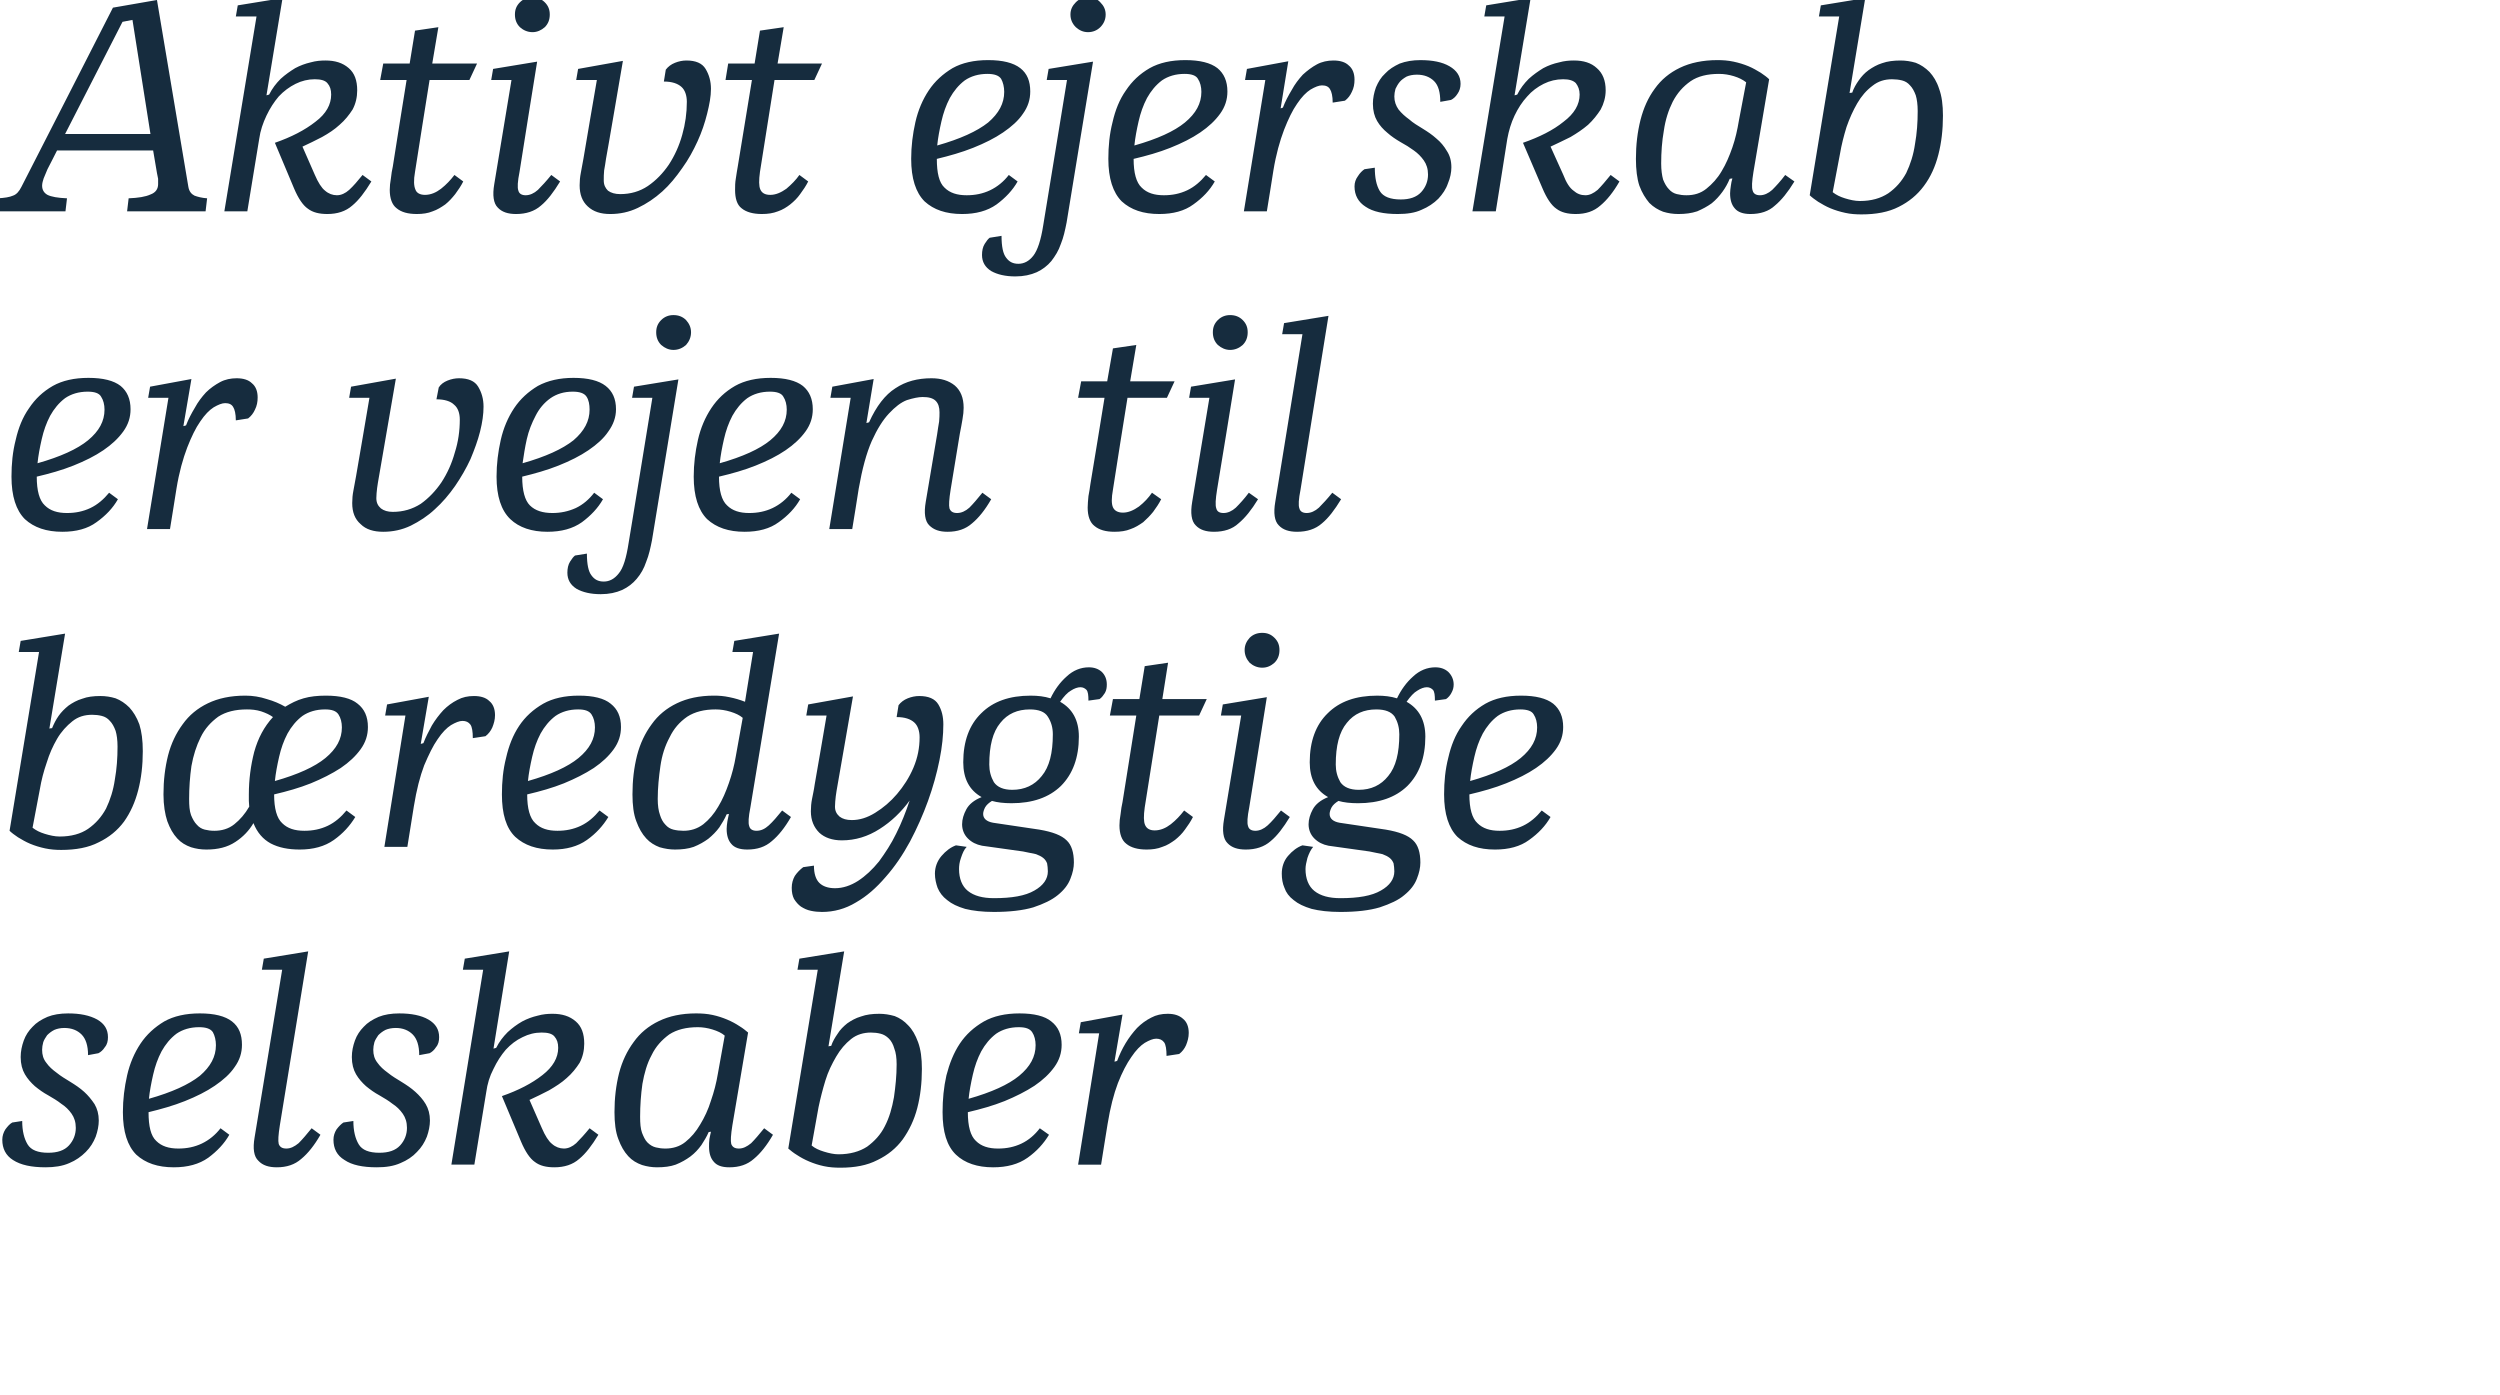 <svg height="364.3" viewBox="0 0 653 364.3" width="653" xmlns="http://www.w3.org/2000/svg"><g fill="#162c3e"><path d="m12.6 301.1c2.4 0 4.2-.6 5.4-1.9s1.8-2.9 1.8-4.6c0-1.5-.4-2.7-1.1-3.7s-1.6-1.9-2.7-2.6c-1-.8-2.2-1.5-3.4-2.2-1.3-.7-2.4-1.5-3.5-2.4-1-.9-1.9-1.9-2.6-3.1s-1.1-2.7-1.1-4.5c0-1.5.3-2.9.8-4.3s1.3-2.6 2.3-3.6c1-1.1 2.3-1.9 3.9-2.6 1.5-.6 3.3-.9 5.4-.9 3.1 0 5.6.5 7.6 1.6 1.9 1.1 2.8 2.6 2.8 4.6 0 1-.2 1.9-.8 2.6-.5.8-1.1 1.3-1.7 1.6 0 0-2.7.5-2.7.5 0-2.5-.6-4.3-1.7-5.4s-2.6-1.7-4.5-1.7c-1 0-1.9.2-2.6.5-.8.4-1.4.9-1.9 1.4-.4.6-.8 1.2-1 1.8-.2.7-.3 1.4-.3 2 0 1.3.3 2.4 1.1 3.4.7 1 1.6 1.8 2.7 2.6 1.1.9 2.3 1.6 3.6 2.4s2.5 1.6 3.6 2.6c1 .9 1.9 2 2.7 3.2.7 1.2 1.1 2.6 1.1 4.3 0 1.3-.3 2.8-.8 4.2-.6 1.5-1.4 2.8-2.6 4s-2.6 2.2-4.3 2.9c-1.8.8-3.9 1.1-6.2 1.1-3.7 0-6.5-.6-8.5-1.9-1.9-1.2-2.8-3-2.8-5.3 0-1 .3-1.9.8-2.7.6-.8 1.1-1.4 1.8-1.8 0 0 2.6-.4 2.6-.4 0 2.6.5 4.6 1.4 6.1s2.7 2.2 5.4 2.2zm39.6-36.4c3.8 0 6.6.7 8.4 2.1s2.6 3.4 2.6 6.1c0 2.1-.6 4-1.9 5.8-1.2 1.8-3 3.4-5.2 4.9s-4.8 2.8-7.8 4-6.2 2.1-9.5 2.9c0 3.7.6 6.2 2 7.5 1.4 1.4 3.3 2 5.8 2 2.2 0 4.2-.4 6.1-1.3s3.6-2.3 4.9-4c0 0 2.3 1.7 2.3 1.7-1.3 2.3-3.2 4.3-5.5 6-2.4 1.7-5.4 2.5-9 2.5-4.2 0-7.4-1.1-9.8-3.3-2.3-2.3-3.5-6-3.5-11.1 0-3.3.4-6.5 1.1-9.6s1.9-5.9 3.5-8.3 3.7-4.3 6.2-5.8c2.5-1.4 5.6-2.1 9.3-2.1zm-.2 3.6c-2.3 0-4.3.6-5.9 1.7-1.6 1.2-2.9 2.8-3.9 4.6-1 1.9-1.7 3.9-2.2 6.1s-.9 4.3-1.1 6.3c6-1.7 10.4-3.7 13.3-6 2.8-2.4 4.2-5 4.2-8 0-1.3-.3-2.5-.8-3.4-.6-.9-1.8-1.3-3.6-1.3zm21.1 25.6c-.4 2.5-.5 4.1-.3 4.9.3.8.9 1.2 2 1.2s2.1-.5 3.2-1.4c1-1 2.1-2.3 3.4-3.9 0 0 2.3 1.7 2.3 1.7-1.6 2.8-3.3 4.9-5 6.3-1.7 1.5-3.8 2.2-6.4 2.2-2.1 0-3.7-.5-4.8-1.7-1.2-1.1-1.5-3.2-1-6.1.04-.04 7.2-43.8 7.2-43.8h-5.3l.5-2.9 11.6-1.9s-7.4 45.4-7.4 45.4zm26 7.2c2.4 0 4.2-.6 5.4-1.9s1.8-2.9 1.8-4.6c0-1.5-.4-2.7-1.1-3.7s-1.6-1.9-2.7-2.6c-1-.8-2.2-1.5-3.4-2.2-1.3-.7-2.4-1.5-3.5-2.4-1-.9-1.9-1.9-2.6-3.1s-1.1-2.7-1.1-4.5c0-1.5.3-2.9.8-4.3s1.3-2.6 2.3-3.6c1-1.1 2.3-1.9 3.9-2.6 1.5-.6 3.3-.9 5.4-.9 3.1 0 5.7.5 7.6 1.6s2.8 2.6 2.8 4.6c0 1-.2 1.9-.8 2.6-.5.8-1.1 1.3-1.7 1.6 0 0-2.7.5-2.7.5 0-2.5-.6-4.3-1.7-5.4s-2.6-1.7-4.4-1.7c-1.1 0-2 .2-2.7.5-.8.4-1.4.9-1.9 1.4-.4.6-.8 1.2-1 1.8-.2.7-.3 1.4-.3 2 0 1.3.3 2.4 1.1 3.4.7 1 1.6 1.8 2.7 2.6 1.1.9 2.3 1.6 3.6 2.4s2.5 1.6 3.6 2.6c1 .9 2 2 2.7 3.2s1.1 2.6 1.1 4.3c0 1.3-.3 2.8-.8 4.2-.6 1.5-1.4 2.8-2.6 4-1.1 1.2-2.6 2.2-4.3 2.9-1.8.8-3.8 1.1-6.2 1.1-3.7 0-6.5-.6-8.4-1.9-2-1.2-2.9-3-2.9-5.3 0-1 .3-1.9.8-2.7.6-.8 1.2-1.4 1.8-1.8 0 0 2.6-.4 2.6-.4 0 2.6.5 4.6 1.4 6.1s2.7 2.2 5.4 2.2zm32-14.8c4.3-1.5 7.8-3.3 10.6-5.5 2.7-2.1 4.1-4.5 4.1-7.1 0-1.3-.3-2.2-1-3-.6-.7-1.7-1-3.3-1-1.8 0-3.4.4-5 1.2-1.7.8-3.1 1.9-4.4 3.3-1.2 1.4-2.3 3.1-3.2 5-1 1.9-1.6 3.9-1.9 6.1-.01-.03-3.1 18.9-3.1 18.9h-6l8.3-50.9h-5.3l.5-2.9 11.6-1.9-4.1 25.4s.66-.17.7-.2c.8-1.6 1.8-2.9 3-4.1 1.2-1.1 2.4-2 3.8-2.8 1.3-.7 2.7-1.2 4-1.5 1.4-.4 2.7-.5 3.9-.5 2.5 0 4.5.6 6.1 2 1.5 1.3 2.2 3.2 2.2 5.8 0 1.8-.4 3.5-1.2 5-.9 1.4-2 2.8-3.4 4-1.3 1.2-2.9 2.2-4.6 3.2-1.7.9-3.4 1.7-5.1 2.5 0 0 3.2 7.3 3.2 7.3.9 2.1 1.8 3.5 2.7 4.2.9.8 2 1.2 3.1 1.2s2.2-.5 3.2-1.4c1-1 2.2-2.3 3.5-3.9 0 0 2.3 1.7 2.3 1.7-1.7 2.8-3.3 4.9-5 6.3-1.7 1.5-3.9 2.2-6.5 2.2-2.1 0-3.8-.4-5.1-1.4-1.3-.9-2.5-2.7-3.6-5.3 0 0-5-11.9-5-11.9zm60.2 7.6c-.4 2.5-.5 4.1-.3 4.9.3.8.9 1.2 2 1.2s2.1-.5 3.2-1.4c1-1 2.1-2.3 3.4-3.9 0 0 2.3 1.7 2.3 1.7-1.6 2.8-3.3 4.9-5 6.3-1.7 1.5-3.8 2.2-6.4 2.2-2 0-3.3-.5-4.1-1.5-.8-.9-1.2-2.2-1.2-3.9 0-.6 0-1.3.1-2s.3-1.3.4-1.9c0 0-.6.1-.6.1-.5 1.2-1.2 2.3-1.9 3.4-.8 1.1-1.7 2.1-2.9 3-1.1.8-2.3 1.5-3.8 2.1-1.4.5-3 .7-4.9.7-1.3 0-2.6-.2-3.9-.6-1.4-.5-2.6-1.2-3.6-2.3-1.1-1.2-1.9-2.6-2.6-4.5-.7-1.8-1-4.2-1-7 0-3.7.4-7 1.2-10.2.8-3.1 2.1-5.8 3.8-8.1 1.7-2.4 3.9-4.2 6.6-5.5s5.9-2 9.7-2c1.5 0 2.9.1 4.3.4s2.6.7 3.8 1.2 2.3 1.1 3.2 1.7c1 .6 1.7 1.2 2.3 1.7 0 0-4.1 24.2-4.1 24.2zm-17.5 6.1c1.9 0 3.7-.5 5.2-1.7s2.8-2.7 3.9-4.6c1.1-1.8 2.1-3.9 2.8-6.2.8-2.3 1.4-4.6 1.8-7 0 0 1.8-10 1.8-10-.8-.7-1.9-1.2-3.2-1.6s-2.6-.6-3.8-.6c-3 0-5.5.6-7.5 1.9-1.9 1.4-3.5 3.1-4.6 5.4-1.2 2.2-1.9 4.7-2.4 7.5-.4 2.8-.6 5.7-.6 8.6 0 1.7.1 3.1.5 4.2.4 1 .8 1.9 1.4 2.5.7.7 1.4 1.1 2.2 1.3s1.6.3 2.5.3zm42.6-26.7s.65-.15.7-.1c.4-1.2 1-2.2 1.7-3.2.6-1 1.5-1.9 2.5-2.7 1-.7 2.2-1.4 3.6-1.8 1.4-.5 2.9-.7 4.8-.7 1.3 0 2.6.2 4 .6 1.3.5 2.5 1.3 3.5 2.4 1.1 1.1 1.9 2.5 2.6 4.4s1 4.2 1 7c0 3.7-.4 7.1-1.2 10.2s-2.1 5.8-3.8 8.2c-1.7 2.3-3.9 4.1-6.6 5.4-2.7 1.4-5.9 2-9.7 2-1.5 0-2.9-.1-4.3-.4s-2.6-.7-3.8-1.2-2.3-1.1-3.2-1.7c-1-.6-1.7-1.2-2.3-1.7.03-.04 7.7-46.7 7.7-46.7h-5.3l.5-2.9 11.7-1.9zm11.1-3.6c-1.9 0-3.7.5-5.2 1.7s-2.8 2.7-3.9 4.6-2.1 3.9-2.8 6.2-1.3 4.6-1.8 7c0 0-1.8 10-1.8 10 .8.7 1.9 1.2 3.2 1.6s2.6.7 3.8.7c3 0 5.5-.7 7.5-2 1.9-1.4 3.5-3.1 4.6-5.3 1.2-2.3 1.9-4.8 2.4-7.6.4-2.8.7-5.6.7-8.6 0-1.7-.2-3.1-.6-4.1-.3-1.1-.8-2-1.4-2.6-.7-.7-1.4-1.1-2.2-1.3s-1.6-.3-2.5-.3zm38.8-5c3.8 0 6.6.7 8.3 2.1 1.8 1.4 2.7 3.4 2.7 6.1 0 2.1-.6 4-1.9 5.8s-3 3.4-5.2 4.9c-2.3 1.5-4.9 2.8-7.8 4-3 1.2-6.2 2.1-9.6 2.9 0 3.7.7 6.2 2.1 7.5 1.4 1.4 3.3 2 5.8 2 2.2 0 4.2-.4 6.1-1.3s3.5-2.3 4.8-4c0 0 2.4 1.7 2.4 1.7-1.4 2.3-3.2 4.3-5.6 6s-5.4 2.5-9 2.5c-4.1 0-7.4-1.1-9.7-3.3-2.4-2.3-3.5-6-3.5-11.1 0-3.3.3-6.5 1-9.6.8-3.1 1.9-5.9 3.5-8.3s3.7-4.3 6.3-5.8c2.5-1.4 5.6-2.1 9.3-2.1zm-.2 3.6c-2.3 0-4.3.6-5.9 1.7-1.6 1.2-2.9 2.8-3.9 4.6-1 1.9-1.7 3.9-2.2 6.1s-.9 4.3-1.1 6.3c6-1.7 10.4-3.7 13.2-6 2.9-2.4 4.3-5 4.3-8 0-1.3-.3-2.5-.9-3.4s-1.7-1.3-3.5-1.3zm25.7 8.8c.6-1.6 1.3-3.1 2.2-4.6s1.9-2.8 3-4c1.1-1.1 2.3-2 3.7-2.7 1.3-.7 2.7-1 4.3-1 1.7 0 3 .4 4 1.3 1 .8 1.5 2.1 1.5 3.7 0 1.2-.3 2.2-.7 3.2-.4.9-1 1.7-1.8 2.3 0 0-3.3.5-3.3.5 0-1.7-.2-2.9-.6-3.5-.5-.7-1.2-1-2.1-1-.8 0-1.8.4-3 1.1-1.1.7-2.3 1.9-3.5 3.7-1.2 1.7-2.4 4-3.5 6.8-1.1 2.9-2 6.4-2.7 10.7 0-.03-1.7 10.6-1.7 10.6h-6l5.5-34.3h-5.3l.5-2.9 10.9-2-2.1 12.3s.69-.16.7-.2z"/><path d="m12.9 190.3s.71-.15.7-.1c.5-1.2 1-2.2 1.7-3.2s1.6-1.9 2.6-2.7c1-.7 2.2-1.4 3.6-1.8 1.3-.5 2.9-.7 4.7-.7 1.4 0 2.7.2 4 .6 1.3.5 2.5 1.3 3.6 2.4 1 1.1 1.9 2.5 2.6 4.4.6 1.9.9 4.2.9 7 0 3.7-.4 7.1-1.2 10.2s-2 5.8-3.7 8.2c-1.7 2.3-3.9 4.1-6.6 5.4-2.7 1.4-6 2-9.8 2-1.4 0-2.8-.1-4.2-.4s-2.7-.7-3.9-1.2-2.2-1.1-3.2-1.7c-.9-.6-1.7-1.2-2.2-1.7-.01-.04 7.7-46.7 7.7-46.7h-5.3l.5-2.9 11.6-1.9zm11.2-3.6c-2 0-3.7.5-5.2 1.7s-2.9 2.7-4 4.6-2 3.9-2.7 6.2c-.8 2.3-1.4 4.6-1.8 7 0 0-1.9 10-1.9 10 .9.7 1.9 1.2 3.2 1.6s2.6.7 3.9.7c3 0 5.5-.7 7.4-2 2-1.4 3.5-3.1 4.7-5.3 1.1-2.3 1.9-4.8 2.3-7.6.5-2.8.7-5.6.7-8.6 0-1.7-.2-3.1-.5-4.1-.4-1.1-.9-2-1.5-2.6-.6-.7-1.3-1.1-2.1-1.3s-1.6-.3-2.5-.3zm55.4 30.3c2.2 0 4.2-.4 6.1-1.3s3.5-2.3 4.9-4c0 0 2.3 1.7 2.3 1.7-1.4 2.3-3.2 4.3-5.6 6s-5.4 2.5-8.9 2.5c-3 0-5.5-.5-7.6-1.6-2-1.1-3.5-2.8-4.5-5.3-1.1 1.9-2.7 3.6-4.7 4.9-2.1 1.4-4.6 2-7.6 2-1.4 0-2.7-.2-4-.6-1.4-.5-2.6-1.2-3.6-2.3-1.1-1.2-1.9-2.6-2.6-4.5-.6-1.8-1-4.2-1-7 0-3.7.4-7 1.2-10.2.8-3.1 2.1-5.8 3.8-8.1 1.7-2.4 3.9-4.2 6.6-5.5s5.9-2 9.8-2c1.9 0 3.8.3 5.6.9 1.8.5 3.4 1.2 4.8 2 1.5-.9 3-1.7 4.8-2.2 1.7-.5 3.7-.7 5.8-.7 3.8 0 6.6.7 8.3 2.1 1.8 1.4 2.7 3.4 2.7 6.1 0 2.1-.6 4-1.9 5.8s-3 3.4-5.2 4.9c-2.3 1.5-4.9 2.8-7.8 4-3 1.2-6.2 2.1-9.6 2.9 0 3.7.7 6.2 2.1 7.5 1.4 1.4 3.3 2 5.8 2zm-23.5 0c1.9 0 3.7-.5 5.2-1.7s2.8-2.7 3.9-4.6c0-.5-.1-1-.1-1.5s0-1.1 0-1.7c0-3.9.5-7.6 1.4-11.1 1-3.6 2.6-6.6 4.9-9.1-.8-.6-1.9-1.1-3.1-1.5-1.3-.4-2.5-.5-3.7-.5-3 0-5.5.6-7.5 1.9-1.9 1.4-3.5 3.1-4.6 5.4-1.1 2.2-1.9 4.7-2.4 7.5-.4 2.8-.6 5.7-.6 8.6 0 1.7.1 3.1.5 4.2.4 1 .9 1.9 1.5 2.5.6.7 1.3 1.1 2.1 1.3s1.6.3 2.5.3zm28.9-31.7c-2.3 0-4.3.6-5.9 1.7-1.6 1.2-2.9 2.8-3.9 4.6-1 1.9-1.7 3.9-2.2 6.1s-.9 4.3-1.1 6.3c6-1.7 10.4-3.7 13.2-6 2.9-2.4 4.3-5 4.3-8 0-1.3-.3-2.5-.9-3.4s-1.7-1.3-3.5-1.3zm25.7 8.8c.6-1.6 1.4-3.1 2.2-4.6.9-1.5 1.9-2.8 3-4 1.1-1.1 2.3-2 3.7-2.7 1.3-.7 2.7-1 4.3-1 1.7 0 3.1.4 4 1.3 1 .8 1.5 2.1 1.5 3.7 0 1.2-.3 2.2-.7 3.2-.4.9-1 1.7-1.8 2.3 0 0-3.3.5-3.3.5 0-1.7-.2-2.9-.6-3.5-.5-.7-1.2-1-2.1-1-.8 0-1.8.4-3 1.1-1.1.7-2.3 1.9-3.5 3.7-1.2 1.7-2.3 4-3.5 6.8-1.1 2.9-2 6.4-2.7 10.7.01-.03-1.7 10.6-1.7 10.6h-6l5.5-34.3h-5.3l.5-2.9 10.9-2-2.1 12.3s.7-.16.7-.2zm40.6-12.4c3.8 0 6.6.7 8.3 2.1 1.8 1.4 2.7 3.4 2.7 6.1 0 2.1-.6 4-1.9 5.8s-3 3.4-5.2 4.9c-2.3 1.5-4.9 2.8-7.8 4-3 1.2-6.2 2.1-9.6 2.9 0 3.7.7 6.2 2.1 7.5 1.4 1.4 3.3 2 5.8 2 2.2 0 4.2-.4 6.1-1.3s3.5-2.3 4.9-4c0 0 2.3 1.7 2.3 1.7-1.4 2.3-3.2 4.3-5.6 6s-5.4 2.5-8.9 2.5c-4.2 0-7.4-1.1-9.8-3.3-2.4-2.3-3.5-6-3.5-11.1 0-3.3.3-6.5 1.1-9.6.7-3.1 1.8-5.9 3.4-8.3s3.7-4.3 6.3-5.8c2.5-1.4 5.6-2.1 9.3-2.1zm-.2 3.6c-2.3 0-4.3.6-5.9 1.7-1.6 1.2-2.9 2.8-3.9 4.6-1 1.9-1.7 3.9-2.2 6.1s-.9 4.3-1.1 6.3c6-1.7 10.4-3.7 13.2-6 2.9-2.4 4.3-5 4.3-8 0-1.3-.3-2.5-.9-3.4s-1.7-1.3-3.5-1.3zm25.3 36.6c-1.3 0-2.6-.2-4-.6-1.3-.5-2.5-1.2-3.5-2.3-1.1-1.2-1.9-2.6-2.6-4.5-.7-1.8-1-4.2-1-7 0-3.7.4-7 1.2-10.2.8-3.1 2.1-5.8 3.8-8.1 1.7-2.4 3.9-4.2 6.6-5.5s5.9-2 9.7-2c1.3 0 2.6.1 4 .4 1.5.3 2.8.7 4.1 1.2-.02.05 2.1-13 2.1-13h-5.4l.5-2.9 11.7-1.9s-7.51 45.4-7.5 45.4c-.5 2.5-.6 4.1-.3 4.9.2.8.9 1.2 1.9 1.2 1.2 0 2.2-.5 3.2-1.4 1.1-1 2.2-2.3 3.5-3.9 0 0 2.3 1.7 2.3 1.7-1.6 2.8-3.3 4.9-5 6.3-1.7 1.5-3.8 2.2-6.4 2.2-2 0-3.4-.5-4.2-1.5-.8-.9-1.2-2.2-1.2-3.9 0-.6.1-1.3.2-2s.3-1.3.4-1.9c0 0-.6.1-.6.1-.5 1.2-1.2 2.3-1.9 3.4-.8 1.1-1.8 2.1-2.9 3-1.1.8-2.3 1.5-3.8 2.1-1.4.5-3.1.7-4.9.7zm2.2-4.9c1.9 0 3.6-.5 5.2-1.7 1.5-1.2 2.8-2.7 3.9-4.6 1.1-1.8 2-3.9 2.8-6.2s1.4-4.6 1.8-7c0 0 1.8-10 1.8-10-.8-.7-1.9-1.2-3.2-1.6s-2.6-.6-3.9-.6c-2.9 0-5.4.6-7.4 1.9-2 1.4-3.5 3.1-4.6 5.4-1.2 2.2-2 4.7-2.4 7.5s-.7 5.7-.7 8.6c0 1.7.2 3.1.6 4.2.3 1 .8 1.9 1.4 2.5.6.7 1.3 1.1 2.1 1.3s1.7.3 2.6.3zm61.7-24.4c0-1.7-.5-3.1-1.4-3.9-1-.9-2.5-1.4-4.6-1.4 0 0 .5-3.1.5-3.1.6-.8 1.4-1.4 2.4-1.8s2-.6 3-.6c2.4 0 4.1.7 5 2.2s1.3 3.2 1.3 5.2c0 2.8-.3 5.8-1 9.3s-1.7 7.1-3 10.7-2.9 7.2-4.7 10.6c-1.9 3.5-4 6.6-6.4 9.3-2.4 2.8-4.9 5-7.7 6.6-2.8 1.7-5.8 2.5-8.9 2.5-1 0-2-.1-2.9-.3-1-.2-1.8-.6-2.6-1.1-.7-.5-1.3-1.2-1.8-2-.4-.8-.6-1.7-.6-2.9s.3-2.2.8-3.1c.6-.9 1.4-1.7 2.2-2.3 0 0 2.8-.4 2.8-.4 0 2.1.5 3.6 1.4 4.5s2.3 1.4 4.1 1.4c2.1 0 4.1-.7 6-1.9 2-1.3 3.8-3 5.5-5.1 1.6-2.2 3.2-4.6 4.5-7.3 1.4-2.8 2.5-5.6 3.5-8.6-2.2 3-4.8 5.5-7.8 7.4-3.1 2-6.4 3-9.9 3-2.5 0-4.5-.7-5.9-2-1.4-1.4-2.2-3.2-2.2-5.6 0-1.1.1-2.2.3-3.2.2-1.1.5-2.3.7-3.8.03.03 3.1-18 3.1-18h-5.3l.5-2.9 11.7-2.1s-3.99 23.03-4 23c-.2 1.2-.4 2.2-.5 3.1-.1 1-.2 1.8-.2 2.7 0 1.1.4 1.9 1.2 2.6.8.6 1.8.9 3.2.9 2 0 4-.6 6.1-1.9s4-2.9 5.7-4.9 3.2-4.3 4.3-6.9 1.6-5.2 1.6-7.9zm24 17.2c-2 0-3.7-.2-5.1-.6-.8.5-1.4 1-1.8 1.7-.3.6-.5 1.2-.5 1.7 0 1.2.9 2 2.6 2.3 0 0 12.1 1.8 12.1 1.8 3.5.6 5.8 1.5 7.1 2.8 1.3 1.2 1.9 3.2 1.9 5.8 0 1.3-.3 2.7-.9 4.2-.6 1.6-1.7 3-3.3 4.3s-3.7 2.3-6.4 3.2c-2.7.8-6.2 1.2-10.3 1.2-3 0-5.5-.3-7.5-.8-2-.6-3.5-1.3-4.7-2.3-1.2-.9-2-2-2.5-3.2-.4-1.1-.7-2.4-.7-3.7 0-1.7.6-3.3 1.7-4.6s2.4-2.3 3.8-2.8c0 0 2.8.4 2.8.4-.7.7-1.1 1.7-1.5 2.9-.4 1.1-.5 2.1-.5 2.9 0 2.5.8 4.5 2.3 5.7 1.6 1.3 3.9 1.9 6.8 1.9 4.7 0 8.2-.6 10.6-2 2.3-1.3 3.5-3 3.5-5 0-.8-.1-1.5-.2-2.1-.2-.5-.5-1-1-1.4s-1.1-.7-1.9-1c-.9-.2-2-.4-3.4-.7 0 0-10.7-1.5-10.7-1.5-1.5-.3-2.7-.9-3.7-1.9s-1.5-2.3-1.5-3.7c0-1.3.4-2.6 1.1-3.9s2-2.4 4-3.2c-3.2-1.8-4.8-4.8-4.8-9.1 0-5.5 1.6-9.8 4.7-12.8 3.1-3.1 7.4-4.6 12.9-4.6 1.9 0 3.6.2 5.2.7 1.1-2.3 2.5-4.2 4.2-5.7 1.7-1.6 3.7-2.4 5.8-2.4 1.4 0 2.5.4 3.4 1.2.9.9 1.3 2 1.3 3.3 0 .8-.1 1.5-.5 2.2-.4.6-.8 1.2-1.4 1.6 0 0-2.9.4-2.9.4 0-1.4-.1-2.3-.5-2.8-.4-.4-.9-.7-1.6-.7s-1.6.3-2.5.9c-.9.5-1.8 1.5-2.8 2.9 3.2 1.8 4.9 4.8 4.9 9.1 0 5.5-1.6 9.8-4.7 12.9-3.1 3-7.4 4.5-12.9 4.5zm.2-3.5c3.2 0 5.8-1.2 7.7-3.6 2-2.4 2.9-6 2.9-10.9 0-1.7-.4-3.2-1.3-4.6-.8-1.3-2.4-1.9-4.7-1.9-3.2 0-5.8 1.1-7.7 3.5-2 2.4-2.9 6-2.9 10.9 0 1.7.4 3.2 1.2 4.6.9 1.3 2.5 2 4.8 2zm47.2 7.1c-.6 1.2-1.3 2.2-2.1 3.3-.7 1-1.6 1.9-2.6 2.7-1 .7-2 1.4-3.3 1.8-1.2.5-2.6.7-4.1.7-2.3 0-4.1-.5-5.3-1.5-1.2-.9-1.8-2.6-1.8-4.8 0-.9.1-1.9.3-3 .1-1.1.3-2.2.5-3.1-.02-.01 3.6-22.6 3.6-22.6h-6.9l.8-4.3h6.9l1.4-8.6 6.1-.9-1.5 9.5h11.6l-2 4.3h-10.4s-3.81 24-3.8 24c-.3 2.2-.3 3.7.1 4.6s1.2 1.4 2.5 1.4c1.5 0 2.9-.6 4.2-1.6 1.4-1.1 2.5-2.3 3.5-3.6 0 0 2.3 1.7 2.3 1.7zm13.5-43.6c0-1.3.5-2.3 1.3-3.2.9-.9 2-1.3 3.3-1.3s2.3.4 3.2 1.3 1.3 1.9 1.3 3.2-.4 2.4-1.3 3.3c-.9.8-1.9 1.3-3.2 1.3s-2.4-.5-3.3-1.3c-.8-.9-1.3-2-1.3-3.3zm1.2 41.1c-.5 2.5-.6 4.1-.3 4.9.2.8.9 1.2 1.9 1.2 1.1 0 2.2-.5 3.2-1.4 1.1-1 2.2-2.3 3.5-3.9 0 0 2.3 1.7 2.3 1.7-1.7 2.8-3.3 4.9-5 6.3-1.7 1.5-3.9 2.2-6.5 2.2-2.1 0-3.7-.5-4.8-1.7-1.1-1.1-1.4-3.2-.9-6.1.02-.04 4.5-27.2 4.5-27.2h-5.3l.5-2.9 11.5-1.9s-4.62 28.8-4.6 28.8zm28.4-1.1c-2 0-3.7-.2-5.1-.6-.8.5-1.4 1-1.8 1.7-.3.6-.5 1.2-.5 1.7 0 1.2.9 2 2.6 2.3 0 0 12.1 1.8 12.1 1.8 3.5.6 5.8 1.5 7.1 2.8 1.3 1.2 1.9 3.2 1.9 5.8 0 1.3-.3 2.7-.9 4.2-.6 1.6-1.7 3-3.3 4.3-1.5 1.3-3.7 2.3-6.4 3.2-2.7.8-6.1 1.2-10.3 1.2-3 0-5.5-.3-7.5-.8-2-.6-3.5-1.3-4.7-2.3-1.2-.9-2-2-2.4-3.2-.5-1.1-.7-2.4-.7-3.7 0-1.7.5-3.3 1.6-4.6s2.4-2.3 3.8-2.8c0 0 2.8.4 2.8.4-.6.7-1.1 1.7-1.5 2.9-.3 1.1-.5 2.1-.5 2.9 0 2.5.8 4.5 2.3 5.7 1.6 1.3 3.9 1.9 6.8 1.9 4.7 0 8.2-.6 10.6-2 2.3-1.3 3.5-3 3.5-5 0-.8-.1-1.5-.2-2.1-.2-.5-.5-1-1-1.4s-1.1-.7-1.9-1c-.9-.2-2-.4-3.4-.7 0 0-10.7-1.5-10.7-1.5-1.5-.3-2.7-.9-3.7-1.9s-1.5-2.3-1.5-3.7c0-1.3.4-2.6 1.1-3.9s2-2.4 4-3.2c-3.2-1.8-4.8-4.8-4.8-9.1 0-5.5 1.6-9.8 4.7-12.8 3.1-3.1 7.4-4.6 12.9-4.6 1.9 0 3.6.2 5.2.7 1.1-2.3 2.5-4.2 4.2-5.7 1.7-1.6 3.7-2.4 5.8-2.4 1.4 0 2.5.4 3.4 1.2.9.9 1.4 2 1.4 3.3 0 .8-.2 1.5-.6 2.2-.3.6-.8 1.2-1.4 1.6 0 0-2.9.4-2.9.4 0-1.4-.1-2.3-.5-2.8-.4-.4-.9-.7-1.6-.7s-1.6.3-2.5.9c-.9.5-1.8 1.5-2.8 2.9 3.2 1.8 4.9 4.8 4.9 9.1 0 5.5-1.6 9.8-4.7 12.9-3.1 3-7.4 4.5-12.9 4.5zm.2-3.5c3.2 0 5.8-1.2 7.7-3.6 2-2.4 2.9-6 2.9-10.9 0-1.7-.4-3.2-1.2-4.6-.9-1.3-2.5-1.9-4.8-1.9-3.2 0-5.8 1.1-7.7 3.5-2 2.4-2.9 6-2.9 10.9 0 1.7.4 3.2 1.2 4.6.9 1.3 2.5 2 4.8 2zm42.4-24.6c3.8 0 6.6.7 8.4 2.1 1.7 1.4 2.6 3.4 2.6 6.1 0 2.1-.6 4-1.9 5.8s-3 3.4-5.2 4.9-4.8 2.8-7.8 4-6.2 2.1-9.6 2.9c0 3.7.7 6.2 2.1 7.5 1.4 1.4 3.3 2 5.8 2 2.2 0 4.2-.4 6.1-1.3s3.5-2.3 4.9-4c0 0 2.3 1.7 2.3 1.7-1.3 2.3-3.2 4.3-5.6 6-2.3 1.7-5.3 2.5-8.9 2.5-4.2 0-7.4-1.1-9.8-3.3-2.3-2.3-3.5-6-3.5-11.1 0-3.3.3-6.5 1.1-9.6.7-3.1 1.8-5.9 3.5-8.3 1.6-2.4 3.6-4.3 6.2-5.8 2.5-1.4 5.6-2.1 9.3-2.1zm-.2 3.6c-2.3 0-4.3.6-5.9 1.7-1.6 1.2-2.9 2.8-3.9 4.6-1 1.9-1.7 3.9-2.2 6.1s-.9 4.3-1.1 6.3c6-1.7 10.4-3.7 13.2-6 2.9-2.4 4.3-5 4.3-8 0-1.3-.3-2.5-.9-3.4-.5-.9-1.7-1.3-3.5-1.3z"/><path d="m23.1 98.7c3.8 0 6.6.7 8.4 2.1 1.7 1.4 2.6 3.4 2.6 6.1 0 2.1-.6 4-1.9 5.8s-3 3.4-5.2 4.9-4.8 2.8-7.8 4-6.2 2.1-9.6 2.9c0 3.7.7 6.2 2.1 7.5 1.4 1.4 3.3 2 5.8 2 2.2 0 4.2-.4 6.1-1.3s3.5-2.3 4.9-4c0 0 2.3 1.7 2.3 1.7-1.3 2.3-3.2 4.3-5.6 6-2.3 1.7-5.3 2.5-8.9 2.5-4.2 0-7.4-1.1-9.8-3.3-2.3-2.3-3.5-6-3.5-11.1 0-3.3.3-6.5 1.1-9.6.7-3.1 1.8-5.9 3.5-8.3 1.6-2.4 3.6-4.3 6.2-5.8 2.5-1.4 5.6-2.1 9.3-2.1zm-.2 3.6c-2.3 0-4.3.6-5.9 1.7-1.6 1.2-2.9 2.8-3.9 4.6-1 1.9-1.7 3.9-2.2 6.1s-.9 4.3-1.1 6.3c6-1.7 10.4-3.7 13.2-6 2.9-2.4 4.3-5 4.3-8 0-1.3-.3-2.5-.9-3.4-.5-.9-1.7-1.3-3.5-1.3zm25.7 8.8c.6-1.6 1.4-3.1 2.3-4.6.8-1.5 1.8-2.8 2.9-4 1.1-1.1 2.4-2 3.7-2.7s2.8-1 4.3-1c1.7 0 3.1.4 4 1.3 1 .8 1.5 2.1 1.5 3.7 0 1.2-.2 2.2-.7 3.2-.4.9-1 1.7-1.8 2.3 0 0-3.2.5-3.2.5 0-1.7-.3-2.9-.7-3.5-.4-.7-1.1-1-2.1-1-.8 0-1.8.4-3 1.1-1.1.7-2.3 1.9-3.5 3.7-1.2 1.7-2.3 4-3.4 6.8-1.1 2.9-2.1 6.4-2.8 10.7.02-.03-1.7 10.6-1.7 10.6h-6l5.6-34.3h-5.3l.5-2.9 10.8-2-2.1 12.3s.71-.16.7-.2zm77.7-4.9c0 2-.3 4.1-.9 6.5s-1.5 4.8-2.5 7.2c-1.1 2.4-2.5 4.8-4 7-1.6 2.3-3.4 4.4-5.3 6.1-1.9 1.8-4.1 3.2-6.3 4.3-2.3 1.1-4.7 1.6-7.2 1.6s-4.5-.6-5.9-2c-1.5-1.3-2.2-3.1-2.2-5.5 0-1.1.1-2.2.3-3.2.2-1.1.4-2.3.7-3.8.02.02 3.5-20.5 3.5-20.5h-5.3l.5-2.9 11.7-2.1s-4.41 25.52-4.4 25.5c-.2 1.2-.4 2.2-.5 3.1s-.2 1.8-.2 2.6c0 1.2.4 2 1.2 2.7.8.6 1.8.9 3.1.9 2.7 0 5.1-.7 7.3-2.1 2.1-1.5 3.9-3.4 5.4-5.6 1.5-2.3 2.7-4.9 3.5-7.8.9-2.8 1.3-5.7 1.3-8.6 0-1.7-.5-3.1-1.5-3.9-.9-.9-2.5-1.4-4.6-1.4 0 0 .6-3.1.6-3.1.5-.8 1.3-1.4 2.3-1.8s2-.6 3-.6c2.4 0 4.1.7 5 2.2s1.4 3.2 1.4 5.2zm23.5-7.5c3.8 0 6.6.7 8.4 2.1s2.7 3.4 2.7 6.1c0 2.1-.7 4-2 5.8-1.2 1.8-3 3.4-5.2 4.9s-4.8 2.8-7.8 4-6.2 2.1-9.5 2.9c0 3.7.7 6.2 2 7.5 1.4 1.4 3.4 2 5.9 2 2.1 0 4.1-.4 6.1-1.3 1.9-.9 3.5-2.3 4.8-4 0 0 2.3 1.7 2.3 1.7-1.3 2.3-3.2 4.3-5.5 6-2.4 1.7-5.4 2.5-9 2.5-4.1 0-7.4-1.1-9.7-3.3-2.4-2.3-3.6-6-3.6-11.1 0-3.3.4-6.5 1.1-9.6s1.9-5.9 3.5-8.3 3.7-4.3 6.2-5.8c2.6-1.4 5.7-2.1 9.3-2.1zm-.2 3.6c-2.3 0-4.2.6-5.8 1.7-1.7 1.2-3 2.8-3.9 4.6-1 1.9-1.8 3.9-2.3 6.1s-.8 4.3-1.1 6.3c6-1.7 10.4-3.7 13.3-6 2.8-2.4 4.2-5 4.2-8 0-1.3-.2-2.5-.8-3.4s-1.8-1.3-3.6-1.3zm20.7 38.8c-.4 2-.8 3.9-1.5 5.6-.6 1.8-1.4 3.2-2.5 4.5-1 1.2-2.3 2.2-3.8 2.9-1.6.7-3.4 1.1-5.6 1.1-2.6 0-4.7-.5-6.3-1.4-1.6-1-2.4-2.4-2.4-4.2 0-1.1.2-2.1.7-2.9s.9-1.3 1.3-1.6c0 0 3.1-.5 3.1-.5 0 2.8.4 4.7 1.2 5.7.8 1.1 1.8 1.6 3.2 1.6 1.5 0 2.8-.7 3.9-2.1 1.2-1.4 2-4.1 2.6-8 .02.05 6.2-37.9 6.2-37.9h-5.3l.5-2.9 11.6-1.9s-6.92 42-6.9 42zm1.1-54.3c0-1.3.4-2.3 1.3-3.2s2-1.3 3.2-1.3c1.3 0 2.4.4 3.3 1.3.8.9 1.3 1.9 1.3 3.2s-.5 2.4-1.3 3.3c-.9.8-2 1.3-3.3 1.3-1.2 0-2.3-.5-3.2-1.3-.9-.9-1.3-2-1.3-3.3zm29.9 11.9c3.8 0 6.6.7 8.4 2.1 1.7 1.4 2.6 3.4 2.6 6.1 0 2.1-.6 4-1.9 5.8s-3 3.4-5.2 4.9-4.8 2.8-7.8 4-6.2 2.1-9.6 2.9c0 3.7.7 6.2 2.1 7.5 1.4 1.4 3.3 2 5.8 2 2.2 0 4.2-.4 6.1-1.3s3.6-2.3 4.9-4c0 0 2.3 1.7 2.3 1.7-1.3 2.3-3.2 4.3-5.6 6-2.3 1.7-5.3 2.5-8.9 2.5-4.2 0-7.4-1.1-9.8-3.3-2.3-2.3-3.5-6-3.5-11.1 0-3.3.4-6.5 1.1-9.6s1.9-5.9 3.5-8.3 3.6-4.3 6.2-5.8c2.5-1.4 5.6-2.1 9.3-2.1zm-.2 3.6c-2.3 0-4.3.6-5.9 1.7-1.6 1.2-2.9 2.8-3.9 4.6-1 1.9-1.7 3.9-2.2 6.1s-.9 4.3-1.1 6.3c6-1.7 10.4-3.7 13.2-6 2.9-2.4 4.3-5 4.3-8 0-1.3-.3-2.5-.9-3.4-.5-.9-1.7-1.3-3.5-1.3zm43.7 11c.2-1.2.3-2.2.5-3.2.1-1 .1-1.8.1-2.4 0-1.3-.3-2.3-1-3s-1.8-1-3.4-1c-1.1 0-2.5.3-4.1.8-1.6.6-3.1 1.8-4.7 3.5s-3.1 4.1-4.5 7.2c-1.4 3.2-2.5 7.3-3.4 12.4.04-.03-1.7 10.6-1.7 10.6h-6l5.6-34.3h-5.3l.5-2.9 10.8-2-1.9 11.5s.69-.19.7-.2c1.9-4.2 4.2-7.2 6.9-8.9 2.7-1.8 5.8-2.6 9.4-2.6 2.5 0 4.5.6 6.1 1.9 1.5 1.3 2.3 3.2 2.3 5.8 0 .9-.1 1.9-.3 3s-.4 2.4-.7 3.8c0 0-2.4 14.6-2.4 14.6-.4 2.5-.5 4.1-.3 4.9.3.8.9 1.2 2 1.2s2.2-.5 3.2-1.4c1-1 2.1-2.3 3.4-3.9 0 0 2.3 1.7 2.3 1.7-1.6 2.8-3.3 4.9-5 6.3-1.7 1.5-3.8 2.2-6.4 2.2-2.1 0-3.6-.5-4.8-1.7-1.1-1.1-1.4-3.2-.9-6.1 0 0 3-17.8 3-17.8zm58.5 17.1c-.6 1.2-1.3 2.2-2.1 3.3-.8 1-1.7 1.9-2.6 2.7-1 .7-2.1 1.4-3.3 1.8-1.2.5-2.6.7-4.2.7-2.3 0-4-.5-5.2-1.5-1.2-.9-1.8-2.6-1.8-4.8 0-.9.1-1.9.2-3 .2-1.1.4-2.2.5-3.1.04-.01 3.7-22.6 3.7-22.6h-6.9l.8-4.3h6.8l1.5-8.6 6.1-.9-1.6 9.5h11.6l-2 4.3h-10.3s-3.85 24-3.8 24c-.4 2.2-.4 3.7 0 4.6s1.3 1.4 2.6 1.4c1.4 0 2.8-.6 4.2-1.6 1.4-1.1 2.5-2.3 3.4-3.6 0 0 2.4 1.7 2.4 1.7zm13.5-43.6c0-1.3.4-2.3 1.3-3.2s2-1.3 3.2-1.3c1.3 0 2.4.4 3.3 1.3s1.3 1.9 1.3 3.2-.4 2.4-1.3 3.3c-.9.8-2 1.3-3.3 1.3-1.2 0-2.3-.5-3.2-1.3-.9-.9-1.3-2-1.3-3.3zm1.1 41.1c-.4 2.5-.5 4.1-.2 4.9.2.8.8 1.2 1.9 1.2s2.2-.5 3.2-1.4c1-1 2.2-2.3 3.4-3.9 0 0 2.4 1.7 2.4 1.7-1.7 2.8-3.4 4.9-5.1 6.3-1.6 1.5-3.8 2.2-6.4 2.2-2.1 0-3.7-.5-4.8-1.7-1.1-1.1-1.4-3.2-.9-6.1-.02-.04 4.5-27.2 4.5-27.2h-5.3l.5-2.9 11.5-1.9s-4.66 28.8-4.7 28.8zm21.8 0c-.5 2.5-.6 4.1-.3 4.9.2.8.9 1.2 1.9 1.2 1.1 0 2.2-.5 3.2-1.4 1-1 2.2-2.3 3.5-3.9 0 0 2.3 1.7 2.3 1.7-1.7 2.8-3.3 4.9-5 6.3-1.7 1.5-3.9 2.2-6.5 2.2-2.1 0-3.7-.5-4.8-1.7-1.1-1.1-1.4-3.2-.9-6.1.01-.04 7.1-43.8 7.1-43.8h-5.3l.5-2.9 11.6-1.9s-7.34 45.4-7.3 45.4z"/><path d="m40 39.3h-25.1s-2.45 4.86-2.5 4.9c-.4.9-.7 1.7-1 2.4-.2.6-.4 1.3-.4 1.9 0 1.1.5 1.9 1.4 2.4 1 .5 2.7.8 5.1.9.01-.01-.4 3.4-.4 3.4h-18.1s.42-3.41.4-3.4c1.8-.1 3.1-.3 4-.7.9-.3 1.6-1.1 2.2-2.3.04 0 23.9-46.8 23.9-46.8l11.5-2s8.22 48.8 8.2 48.8c.2 1.2.8 1.9 1.6 2.3.8.3 1.9.6 3.3.7.02-.01-.4 3.4-.4 3.4h-20.5s.41-3.41.4-3.4c2.5-.1 4.4-.4 5.7-1 1.4-.5 2-1.5 2-2.7 0-.3 0-.8 0-1.4-.1-.6-.2-1.1-.3-1.5 0-.05-1-5.9-1-5.9zm-8-33.6-15 29.3h22.3l-4.7-29.8zm39.8 31.6c4.3-1.5 7.8-3.3 10.6-5.5 2.8-2.1 4.1-4.5 4.1-7.1 0-1.3-.3-2.2-1-3-.6-.7-1.7-1-3.3-1-1.7 0-3.4.4-5 1.2s-3.1 1.9-4.4 3.3c-1.2 1.4-2.3 3.1-3.2 5s-1.6 3.9-1.9 6.1c0-.03-3.1 18.9-3.1 18.9h-6l8.4-50.9h-5.4l.5-2.9 11.7-1.9-4.2 25.4s.68-.17.7-.2c.8-1.6 1.8-2.9 3-4.1 1.2-1.1 2.5-2 3.8-2.8 1.3-.7 2.7-1.2 4-1.5 1.4-.4 2.7-.5 3.9-.5 2.5 0 4.5.6 6.1 2 1.5 1.3 2.2 3.2 2.2 5.8 0 1.8-.4 3.5-1.2 5-.9 1.4-2 2.8-3.4 4-1.3 1.2-2.8 2.2-4.6 3.2-1.7.9-3.4 1.7-5.1 2.5 0 0 3.2 7.3 3.2 7.3.9 2.1 1.8 3.5 2.7 4.2.9.8 2 1.2 3.1 1.2s2.2-.5 3.2-1.4c1.1-1 2.2-2.3 3.5-3.9 0 0 2.3 1.7 2.3 1.7-1.7 2.8-3.3 4.9-5 6.3-1.7 1.5-3.9 2.2-6.5 2.2-2.1 0-3.8-.4-5.1-1.4-1.3-.9-2.5-2.7-3.6-5.3 0 0-5-11.9-5-11.9zm49.2 10.1c-.6 1.2-1.3 2.2-2.1 3.3-.8 1-1.6 1.9-2.6 2.7-1 .7-2.1 1.4-3.3 1.8-1.2.5-2.6.7-4.1.7-2.4 0-4.1-.5-5.3-1.5-1.2-.9-1.8-2.6-1.8-4.8 0-.9.1-1.9.3-3 .1-1.1.3-2.2.5-3.1-.04-.01 3.6-22.6 3.6-22.6h-6.9l.8-4.3h6.9l1.4-8.6 6.1-.9-1.6 9.5h11.7l-2 4.3h-10.4s-3.83 24-3.8 24c-.4 2.2-.3 3.7.1 4.6.3.9 1.2 1.4 2.5 1.4 1.5 0 2.9-.6 4.2-1.6 1.4-1.1 2.5-2.3 3.5-3.6 0 0 2.3 1.7 2.3 1.7zm13.5-43.6c0-1.3.4-2.3 1.3-3.2s2-1.3 3.3-1.3c1.2 0 2.3.4 3.2 1.3s1.3 1.9 1.3 3.2-.4 2.4-1.3 3.3c-.9.8-2 1.3-3.2 1.3-1.3 0-2.4-.5-3.3-1.3-.9-.9-1.3-2-1.3-3.3zm1.2 41.1c-.5 2.5-.6 4.1-.3 4.9.2.8.9 1.2 1.9 1.2 1.1 0 2.2-.5 3.2-1.4 1-1 2.2-2.3 3.5-3.9 0 0 2.3 1.7 2.3 1.7-1.7 2.8-3.3 4.9-5 6.3-1.7 1.5-3.9 2.2-6.5 2.2-2.1 0-3.7-.5-4.8-1.7-1.1-1.1-1.4-3.2-.9-6.1 0-.04 4.5-27.2 4.5-27.2h-5.3l.5-2.9 11.5-1.9s-4.64 28.8-4.6 28.8zm50-21.7c0 2-.4 4.1-1 6.5s-1.4 4.8-2.5 7.2-2.4 4.8-4 7c-1.6 2.3-3.3 4.4-5.2 6.1-2 1.8-4.1 3.2-6.4 4.3s-4.7 1.6-7.2 1.6-4.4-.6-5.9-2c-1.4-1.3-2.1-3.1-2.1-5.5 0-1.1.1-2.2.3-3.2.2-1.1.4-2.3.7-3.8-.03.02 3.5-20.5 3.5-20.5h-5.4l.5-2.9 11.7-2.1s-4.35 25.52-4.4 25.5c-.2 1.2-.3 2.2-.5 3.1-.1.9-.1 1.8-.1 2.6 0 1.2.4 2 1.1 2.7.8.6 1.9.9 3.2.9 2.7 0 5.1-.7 7.2-2.1 2.2-1.5 4-3.4 5.5-5.6 1.5-2.3 2.7-4.9 3.5-7.8.8-2.8 1.2-5.7 1.2-8.6 0-1.7-.5-3.1-1.4-3.9-1-.9-2.5-1.4-4.6-1.4 0 0 .5-3.1.5-3.1.6-.8 1.4-1.4 2.4-1.8s2-.6 3-.6c2.4 0 4.1.7 5 2.2s1.4 3.2 1.4 5.2zm25.4 24.2c-.6 1.2-1.3 2.2-2.1 3.3-.7 1-1.6 1.9-2.6 2.7-.9.7-2 1.4-3.2 1.8-1.3.5-2.6.7-4.2.7-2.3 0-4.1-.5-5.3-1.5-1.2-.9-1.7-2.6-1.7-4.8 0-.9 0-1.9.2-3s.3-2.2.5-3.1c0-.01 3.7-22.6 3.7-22.6h-6.9l.7-4.3h6.9l1.4-8.6 6.2-.9-1.6 9.5h11.6l-2 4.3h-10.4s-3.79 24-3.8 24c-.3 2.2-.3 3.7.1 4.6s1.2 1.4 2.6 1.4 2.8-.6 4.2-1.6c1.3-1.1 2.5-2.3 3.4-3.6 0 0 2.3 1.7 2.3 1.7zm47-31.7c3.8 0 6.6.7 8.4 2.1s2.6 3.4 2.6 6.1c0 2.1-.6 4-1.9 5.8-1.2 1.8-3 3.4-5.2 4.9s-4.8 2.8-7.8 4-6.2 2.1-9.5 2.9c0 3.7.6 6.2 2 7.5 1.4 1.4 3.3 2 5.8 2 2.2 0 4.2-.4 6.1-1.3s3.6-2.3 4.9-4c0 0 2.3 1.7 2.3 1.7-1.3 2.3-3.2 4.3-5.5 6-2.4 1.7-5.4 2.5-9 2.5-4.2 0-7.4-1.1-9.8-3.3-2.3-2.3-3.5-6-3.5-11.1 0-3.3.4-6.5 1.1-9.6s1.9-5.9 3.5-8.3 3.7-4.3 6.2-5.8c2.5-1.4 5.6-2.1 9.3-2.1zm-.2 3.6c-2.3 0-4.3.6-5.9 1.7-1.6 1.2-2.9 2.8-3.9 4.6-1 1.9-1.7 3.9-2.2 6.1s-.9 4.3-1.1 6.3c6-1.7 10.4-3.7 13.3-6 2.8-2.4 4.2-5 4.2-8 0-1.3-.3-2.5-.8-3.4-.6-.9-1.8-1.3-3.6-1.3zm20.7 38.8c-.4 2-.8 3.9-1.5 5.6-.6 1.8-1.5 3.2-2.5 4.5-1 1.2-2.3 2.2-3.8 2.9-1.6.7-3.4 1.1-5.6 1.1-2.6 0-4.7-.5-6.3-1.4-1.6-1-2.4-2.4-2.4-4.2 0-1.1.2-2.1.7-2.9s.9-1.3 1.3-1.6c0 0 3.1-.5 3.1-.5 0 2.8.4 4.7 1.2 5.7.8 1.1 1.8 1.6 3.2 1.6 1.5 0 2.8-.7 3.9-2.1s2-4.1 2.6-8c.01.05 6.2-37.9 6.2-37.9h-5.3l.5-2.9 11.6-1.9s-6.93 42-6.9 42zm1-54.3c0-1.3.5-2.3 1.4-3.2s1.9-1.3 3.2-1.3 2.4.4 3.2 1.3c.9.9 1.4 1.9 1.4 3.2s-.5 2.4-1.4 3.3c-.8.8-1.9 1.3-3.2 1.3s-2.3-.5-3.2-1.3c-.9-.9-1.4-2-1.4-3.3zm30 11.9c3.8 0 6.6.7 8.4 2.1 1.7 1.4 2.6 3.4 2.6 6.1 0 2.1-.6 4-1.9 5.8s-3 3.4-5.2 4.9-4.8 2.8-7.8 4-6.2 2.1-9.6 2.9c0 3.7.7 6.2 2.1 7.5 1.4 1.4 3.3 2 5.8 2 2.2 0 4.2-.4 6.1-1.3s3.5-2.3 4.9-4c0 0 2.3 1.7 2.3 1.7-1.3 2.3-3.2 4.3-5.6 6-2.3 1.7-5.3 2.5-8.9 2.5-4.2 0-7.4-1.1-9.8-3.3-2.3-2.3-3.5-6-3.5-11.1 0-3.3.3-6.5 1.1-9.6.7-3.1 1.8-5.9 3.5-8.3 1.6-2.4 3.6-4.3 6.2-5.8 2.5-1.4 5.6-2.1 9.3-2.1zm-.2 3.6c-2.3 0-4.3.6-5.9 1.7-1.6 1.2-2.9 2.8-3.9 4.6-1 1.9-1.7 3.9-2.2 6.1s-.9 4.3-1.1 6.3c6-1.7 10.4-3.7 13.2-6 2.9-2.4 4.3-5 4.3-8 0-1.3-.3-2.5-.9-3.4-.5-.9-1.7-1.3-3.5-1.3zm25.7 8.8c.6-1.6 1.4-3.1 2.3-4.6.8-1.5 1.8-2.8 2.9-4 1.2-1.1 2.4-2 3.7-2.7s2.8-1 4.3-1c1.7 0 3.1.4 4 1.3 1 .8 1.5 2.1 1.5 3.7 0 1.2-.2 2.2-.7 3.2-.4.9-1 1.7-1.8 2.3 0 0-3.2.5-3.2.5 0-1.7-.3-2.9-.7-3.5-.4-.7-1.1-1-2.1-1-.8 0-1.8.4-3 1.1-1.1.7-2.3 1.9-3.5 3.7-1.2 1.7-2.3 4-3.4 6.8-1.1 2.9-2.1 6.4-2.8 10.7.03-.03-1.7 10.6-1.7 10.6h-6l5.6-34.3h-5.3l.5-2.9 10.8-2-2 12.3s.61-.16.6-.2zm30.8 24c2.3 0 4.1-.6 5.3-1.9s1.8-2.9 1.8-4.6c0-1.5-.4-2.7-1.1-3.7s-1.6-1.9-2.6-2.6c-1.1-.8-2.2-1.5-3.5-2.2-1.2-.7-2.4-1.5-3.4-2.4-1.1-.9-2-1.9-2.7-3.1s-1.1-2.7-1.1-4.5c0-1.5.3-2.9.8-4.3.6-1.4 1.3-2.6 2.4-3.6 1-1.1 2.3-1.9 3.8-2.6 1.6-.6 3.4-.9 5.4-.9 3.2 0 5.7.5 7.6 1.6s2.9 2.6 2.9 4.6c0 1-.3 1.9-.8 2.6-.5.8-1.1 1.3-1.7 1.6 0 0-2.8.5-2.8.5 0-2.5-.5-4.3-1.6-5.4s-2.6-1.7-4.5-1.7c-1.1 0-2 .2-2.7.5-.7.4-1.4.9-1.8 1.4-.5.6-.8 1.2-1.1 1.8-.2.7-.3 1.4-.3 2 0 1.3.4 2.4 1.1 3.4.8 1 1.7 1.8 2.8 2.6 1 .9 2.2 1.6 3.5 2.4s2.5 1.6 3.6 2.6c1.1.9 2 2 2.7 3.2.8 1.2 1.2 2.6 1.2 4.3 0 1.3-.3 2.8-.9 4.2-.5 1.5-1.4 2.8-2.5 4-1.2 1.2-2.7 2.2-4.4 2.9-1.7.8-3.8 1.1-6.2 1.1-3.7 0-6.5-.6-8.4-1.9-1.9-1.2-2.9-3-2.9-5.3 0-1 .3-1.9.9-2.7.5-.8 1.1-1.4 1.7-1.8 0 0 2.7-.4 2.7-.4 0 2.6.4 4.6 1.3 6.1s2.8 2.2 5.5 2.2zm31.9-14.8c4.3-1.5 7.9-3.3 10.6-5.5 2.8-2.1 4.2-4.5 4.2-7.1 0-1.3-.4-2.2-1-3-.7-.7-1.8-1-3.3-1-1.8 0-3.5.4-5.1 1.2s-3.1 1.9-4.3 3.3c-1.3 1.4-2.4 3.1-3.3 5s-1.5 3.9-1.9 6.1c.03-.03-3 18.9-3 18.9h-6.1l8.4-50.9h-5.3l.5-2.9 11.6-1.9-4.2 25.4s.7-.17.7-.2c.8-1.6 1.8-2.9 3-4.1 1.2-1.1 2.5-2 3.8-2.8 1.3-.7 2.7-1.2 4.1-1.5 1.4-.4 2.7-.5 3.9-.5 2.5 0 4.5.6 6 2 1.5 1.3 2.3 3.2 2.3 5.8 0 1.8-.5 3.5-1.3 5-.9 1.4-2 2.8-3.3 4-1.4 1.2-2.9 2.2-4.6 3.2-1.8.9-3.5 1.7-5.2 2.5 0 0 3.3 7.3 3.3 7.3.8 2.1 1.7 3.5 2.7 4.2.9.8 1.9 1.2 3.1 1.2 1.1 0 2.1-.5 3.2-1.4 1-1 2.1-2.3 3.4-3.9 0 0 2.3 1.7 2.3 1.7-1.6 2.8-3.3 4.9-5 6.3-1.7 1.5-3.8 2.2-6.4 2.2-2.1 0-3.8-.4-5.1-1.4-1.3-.9-2.5-2.7-3.6-5.3 0 0-5.1-11.9-5.1-11.9zm60.2 7.6c-.4 2.5-.5 4.1-.2 4.9.2.8.9 1.2 1.9 1.2 1.1 0 2.2-.5 3.2-1.4 1-1 2.2-2.3 3.4-3.9 0 0 2.4 1.7 2.4 1.7-1.7 2.8-3.4 4.9-5.1 6.3-1.6 1.5-3.8 2.2-6.4 2.2-1.9 0-3.3-.5-4.1-1.5-.8-.9-1.2-2.2-1.2-3.9 0-.6.1-1.3.2-2s.2-1.3.4-1.9c0 0-.7.1-.7.1-.5 1.2-1.1 2.3-1.9 3.4s-1.7 2.1-2.8 3c-1.1.8-2.4 1.5-3.8 2.1-1.5.5-3.1.7-4.9.7-1.4 0-2.7-.2-4-.6-1.3-.5-2.5-1.2-3.6-2.3-1-1.2-1.9-2.6-2.6-4.5-.6-1.8-.9-4.2-.9-7 0-3.7.4-7 1.2-10.2.8-3.1 2-5.8 3.7-8.1 1.7-2.4 3.9-4.2 6.6-5.5s6-2 9.8-2c1.4 0 2.8.1 4.2.4s2.7.7 3.9 1.2 2.2 1.1 3.2 1.7c.9.6 1.7 1.2 2.2 1.7 0 0-4.1 24.2-4.1 24.2zm-17.5 6.1c2 0 3.7-.5 5.2-1.7s2.9-2.7 4-4.6c1.1-1.8 2-3.9 2.8-6.2s1.3-4.6 1.7-7c0 0 1.9-10 1.9-10-.9-.7-1.9-1.2-3.2-1.6s-2.6-.6-3.9-.6c-3 0-5.5.6-7.4 1.9-2 1.4-3.5 3.1-4.7 5.4-1.1 2.2-1.9 4.7-2.3 7.5-.5 2.8-.7 5.7-.7 8.6 0 1.7.2 3.1.5 4.2.4 1 .9 1.9 1.5 2.5.6.7 1.3 1.1 2.1 1.3s1.6.3 2.5.3zm42.6-26.7s.69-.15.7-.1c.4-1.2 1-2.2 1.7-3.2s1.5-1.9 2.6-2.7c1-.7 2.2-1.4 3.5-1.8 1.4-.5 3-.7 4.8-.7 1.3 0 2.7.2 4 .6 1.3.5 2.5 1.3 3.6 2.4 1 1.1 1.9 2.5 2.5 4.4.7 1.9 1 4.2 1 7 0 3.7-.4 7.1-1.2 10.2s-2 5.8-3.8 8.2c-1.7 2.3-3.9 4.1-6.5 5.4-2.7 1.4-6 2-9.8 2-1.4 0-2.9-.1-4.2-.4-1.4-.3-2.7-.7-3.9-1.2s-2.2-1.1-3.2-1.7c-.9-.6-1.7-1.2-2.2-1.7-.03-.04 7.7-46.7 7.7-46.7h-5.3l.5-2.9 11.6-1.9zm11.1-3.6c-1.9 0-3.6.5-5.1 1.7-1.6 1.2-2.9 2.7-4 4.6s-2 3.9-2.8 6.2c-.7 2.3-1.3 4.6-1.7 7 0 0-1.9 10-1.9 10 .9.7 1.9 1.2 3.2 1.6s2.6.7 3.9.7c3 0 5.4-.7 7.4-2 2-1.4 3.5-3.1 4.7-5.3 1.1-2.3 1.9-4.8 2.3-7.6.5-2.8.7-5.6.7-8.6 0-1.7-.2-3.1-.5-4.1-.4-1.1-.9-2-1.5-2.6-.6-.7-1.3-1.1-2.1-1.3s-1.7-.3-2.6-.3z"/></g></svg>